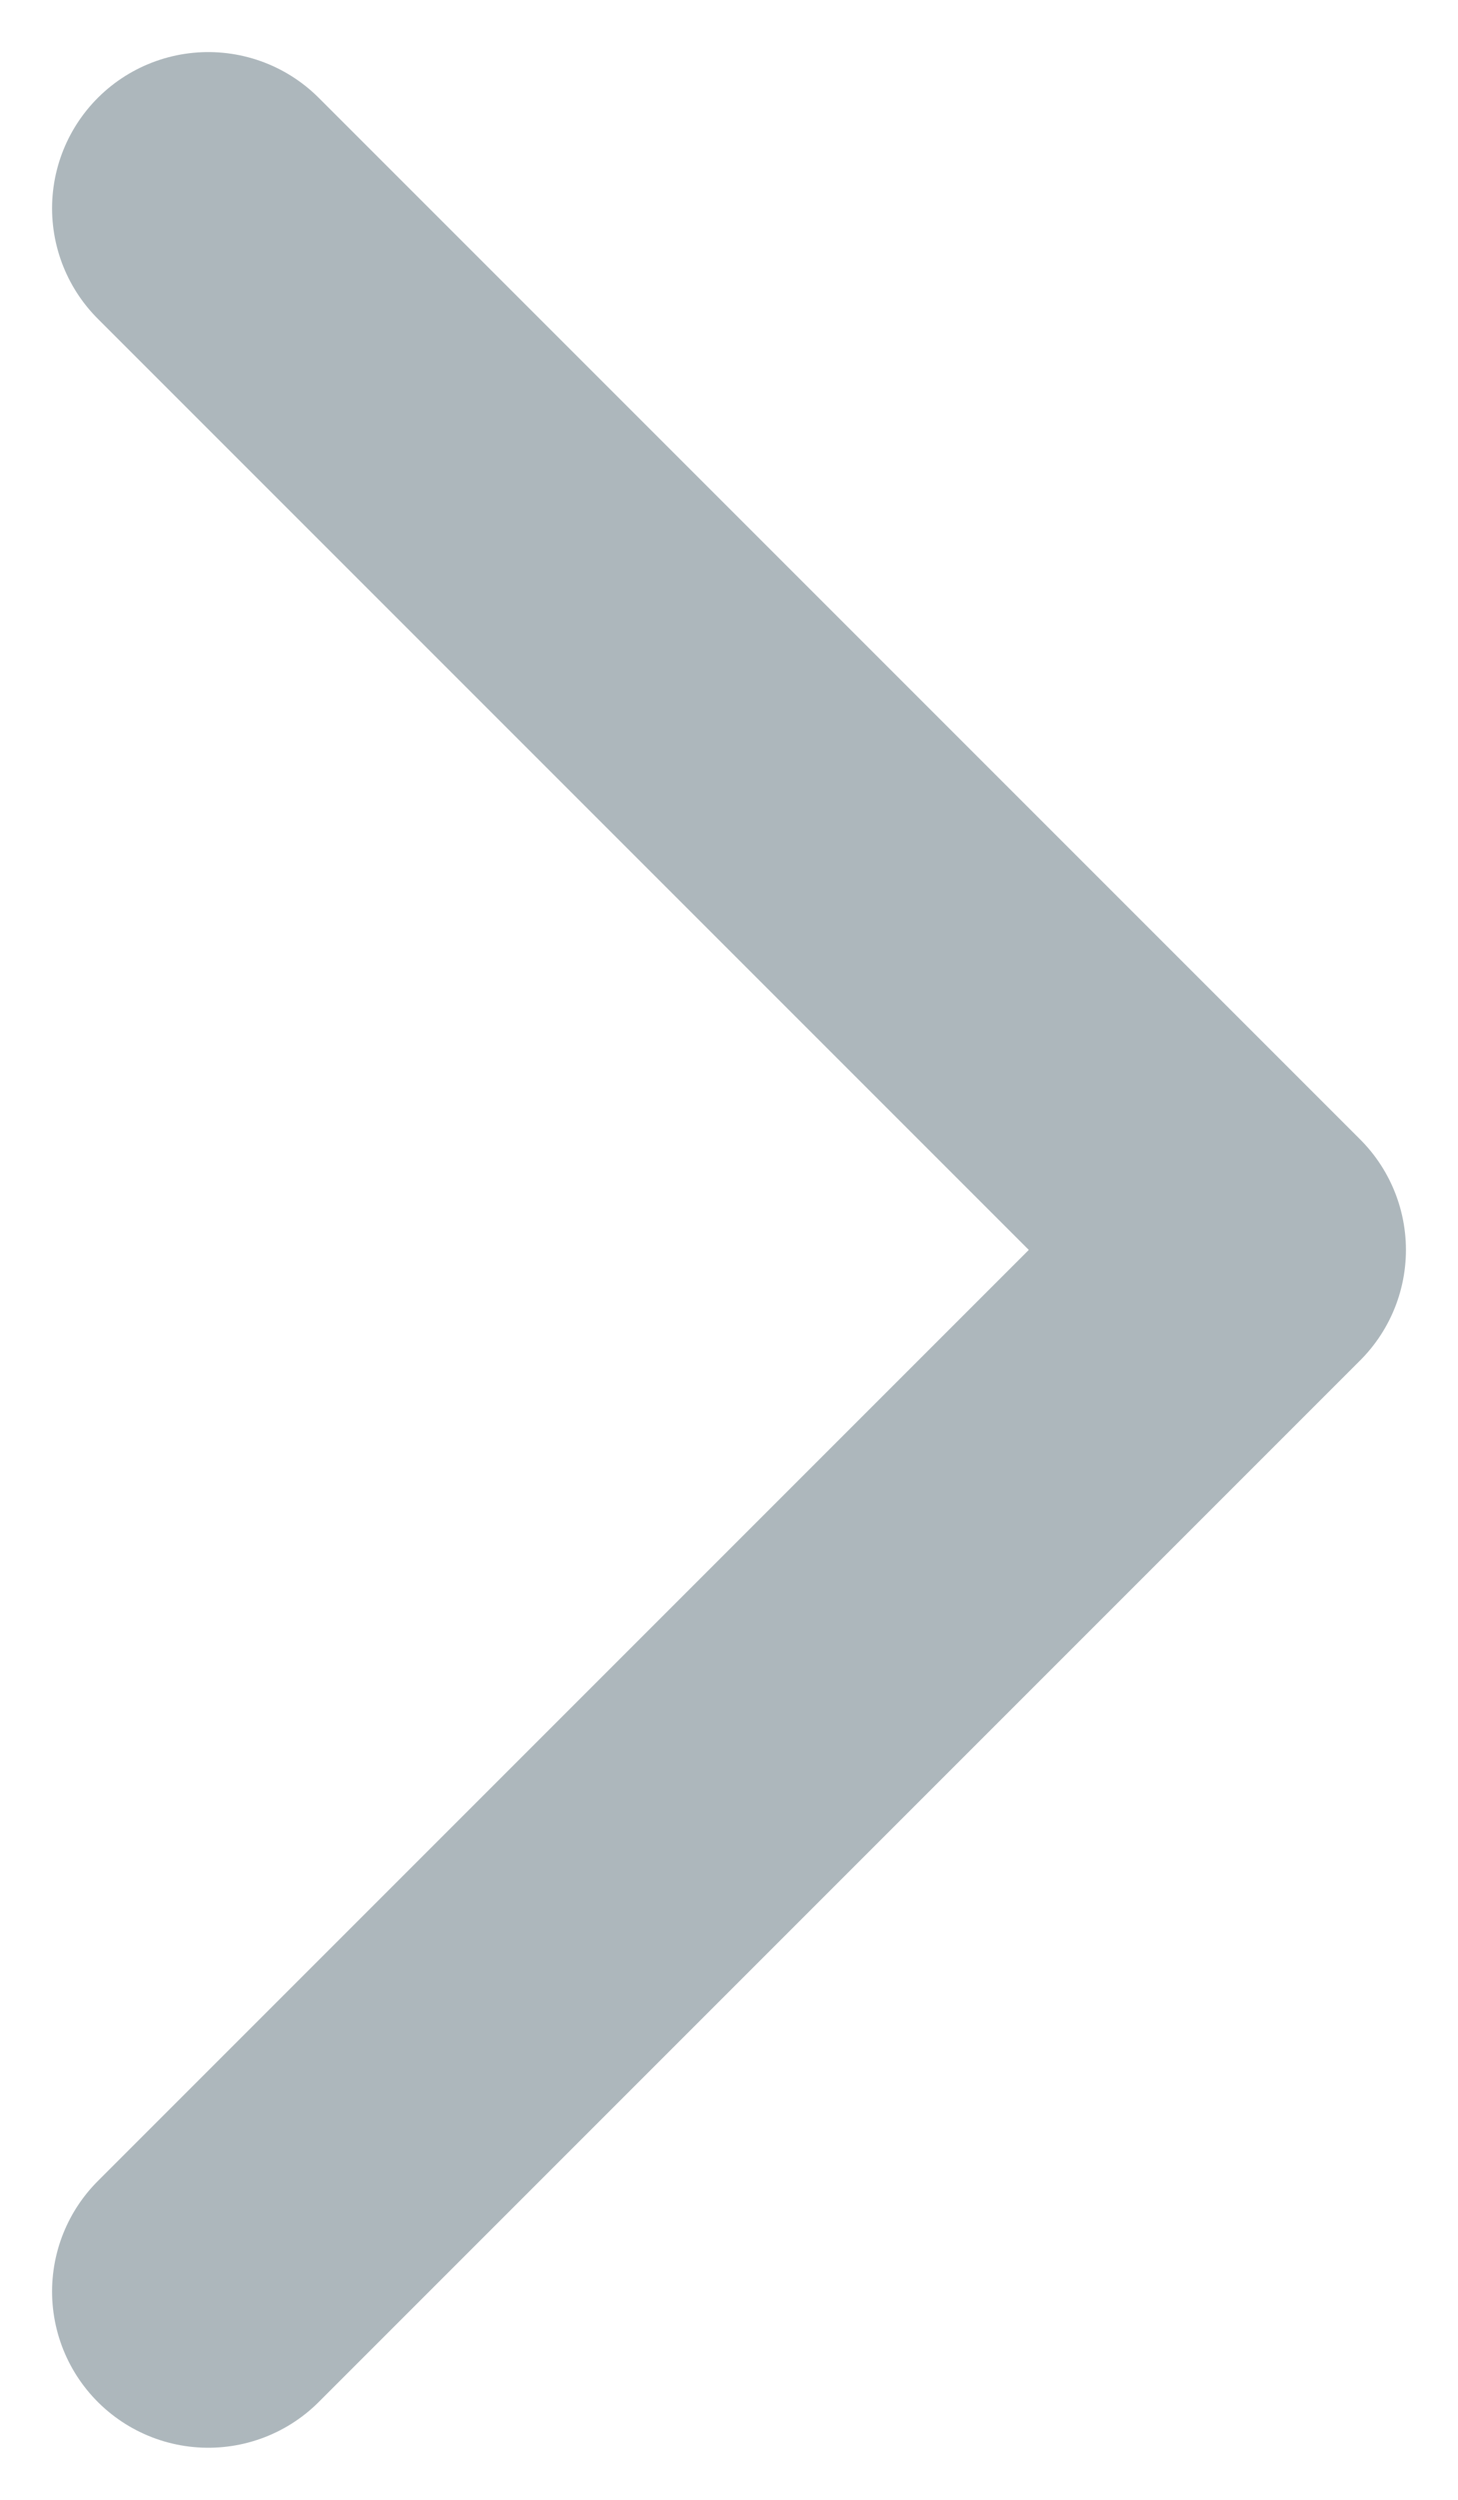 <svg width="7" height="12" viewBox="0 0 7 12" fill="none" xmlns="http://www.w3.org/2000/svg">
<path d="M1 1L6 6L1 11" stroke="#ADB7BC" stroke-width="1.5" stroke-linecap="round" stroke-linejoin="round"/>
</svg>
